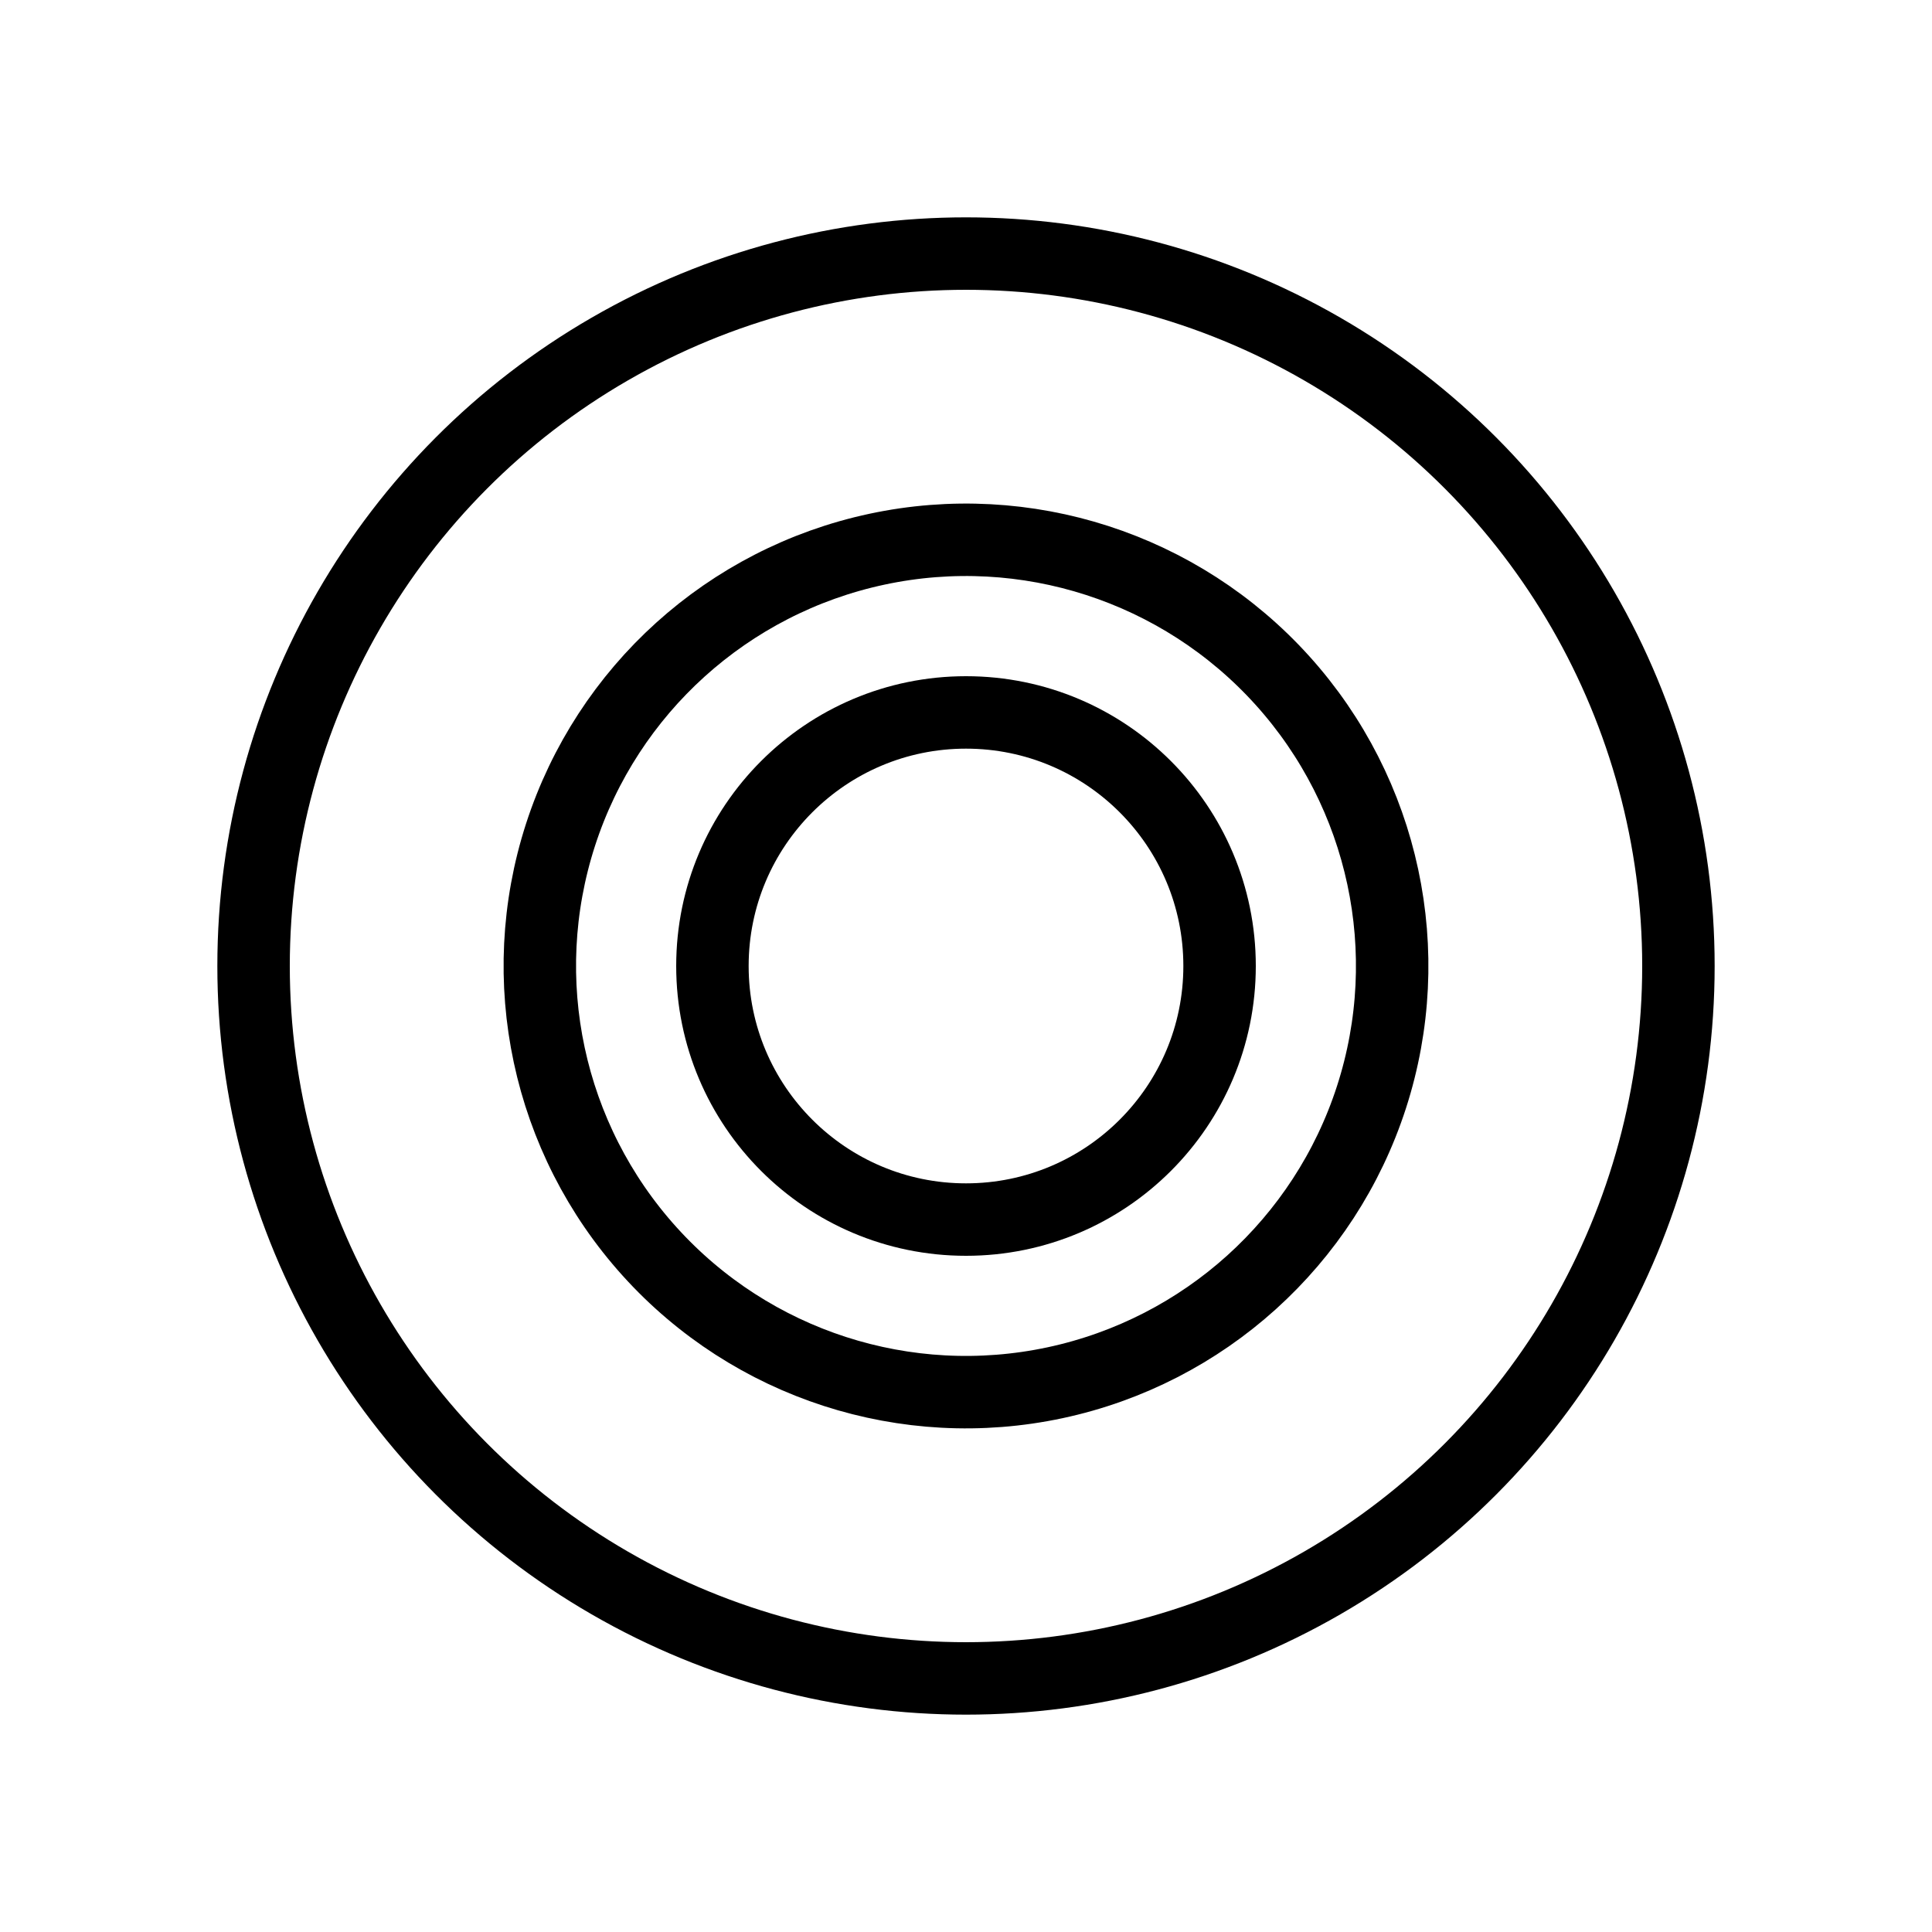 <svg width="80" height="80" viewBox="0 0 80 80" fill="none" xmlns="http://www.w3.org/2000/svg">
<circle cx="40" cy="39.999" r="17.647" transform="rotate(17.934 40 39.999)" stroke="black" stroke-width="3"/>
<circle cx="40" cy="40" r="10.5" stroke="black" stroke-width="3"/>
<circle cx="40" cy="40" r="29.5" stroke="black" stroke-width="3"/>
</svg>
